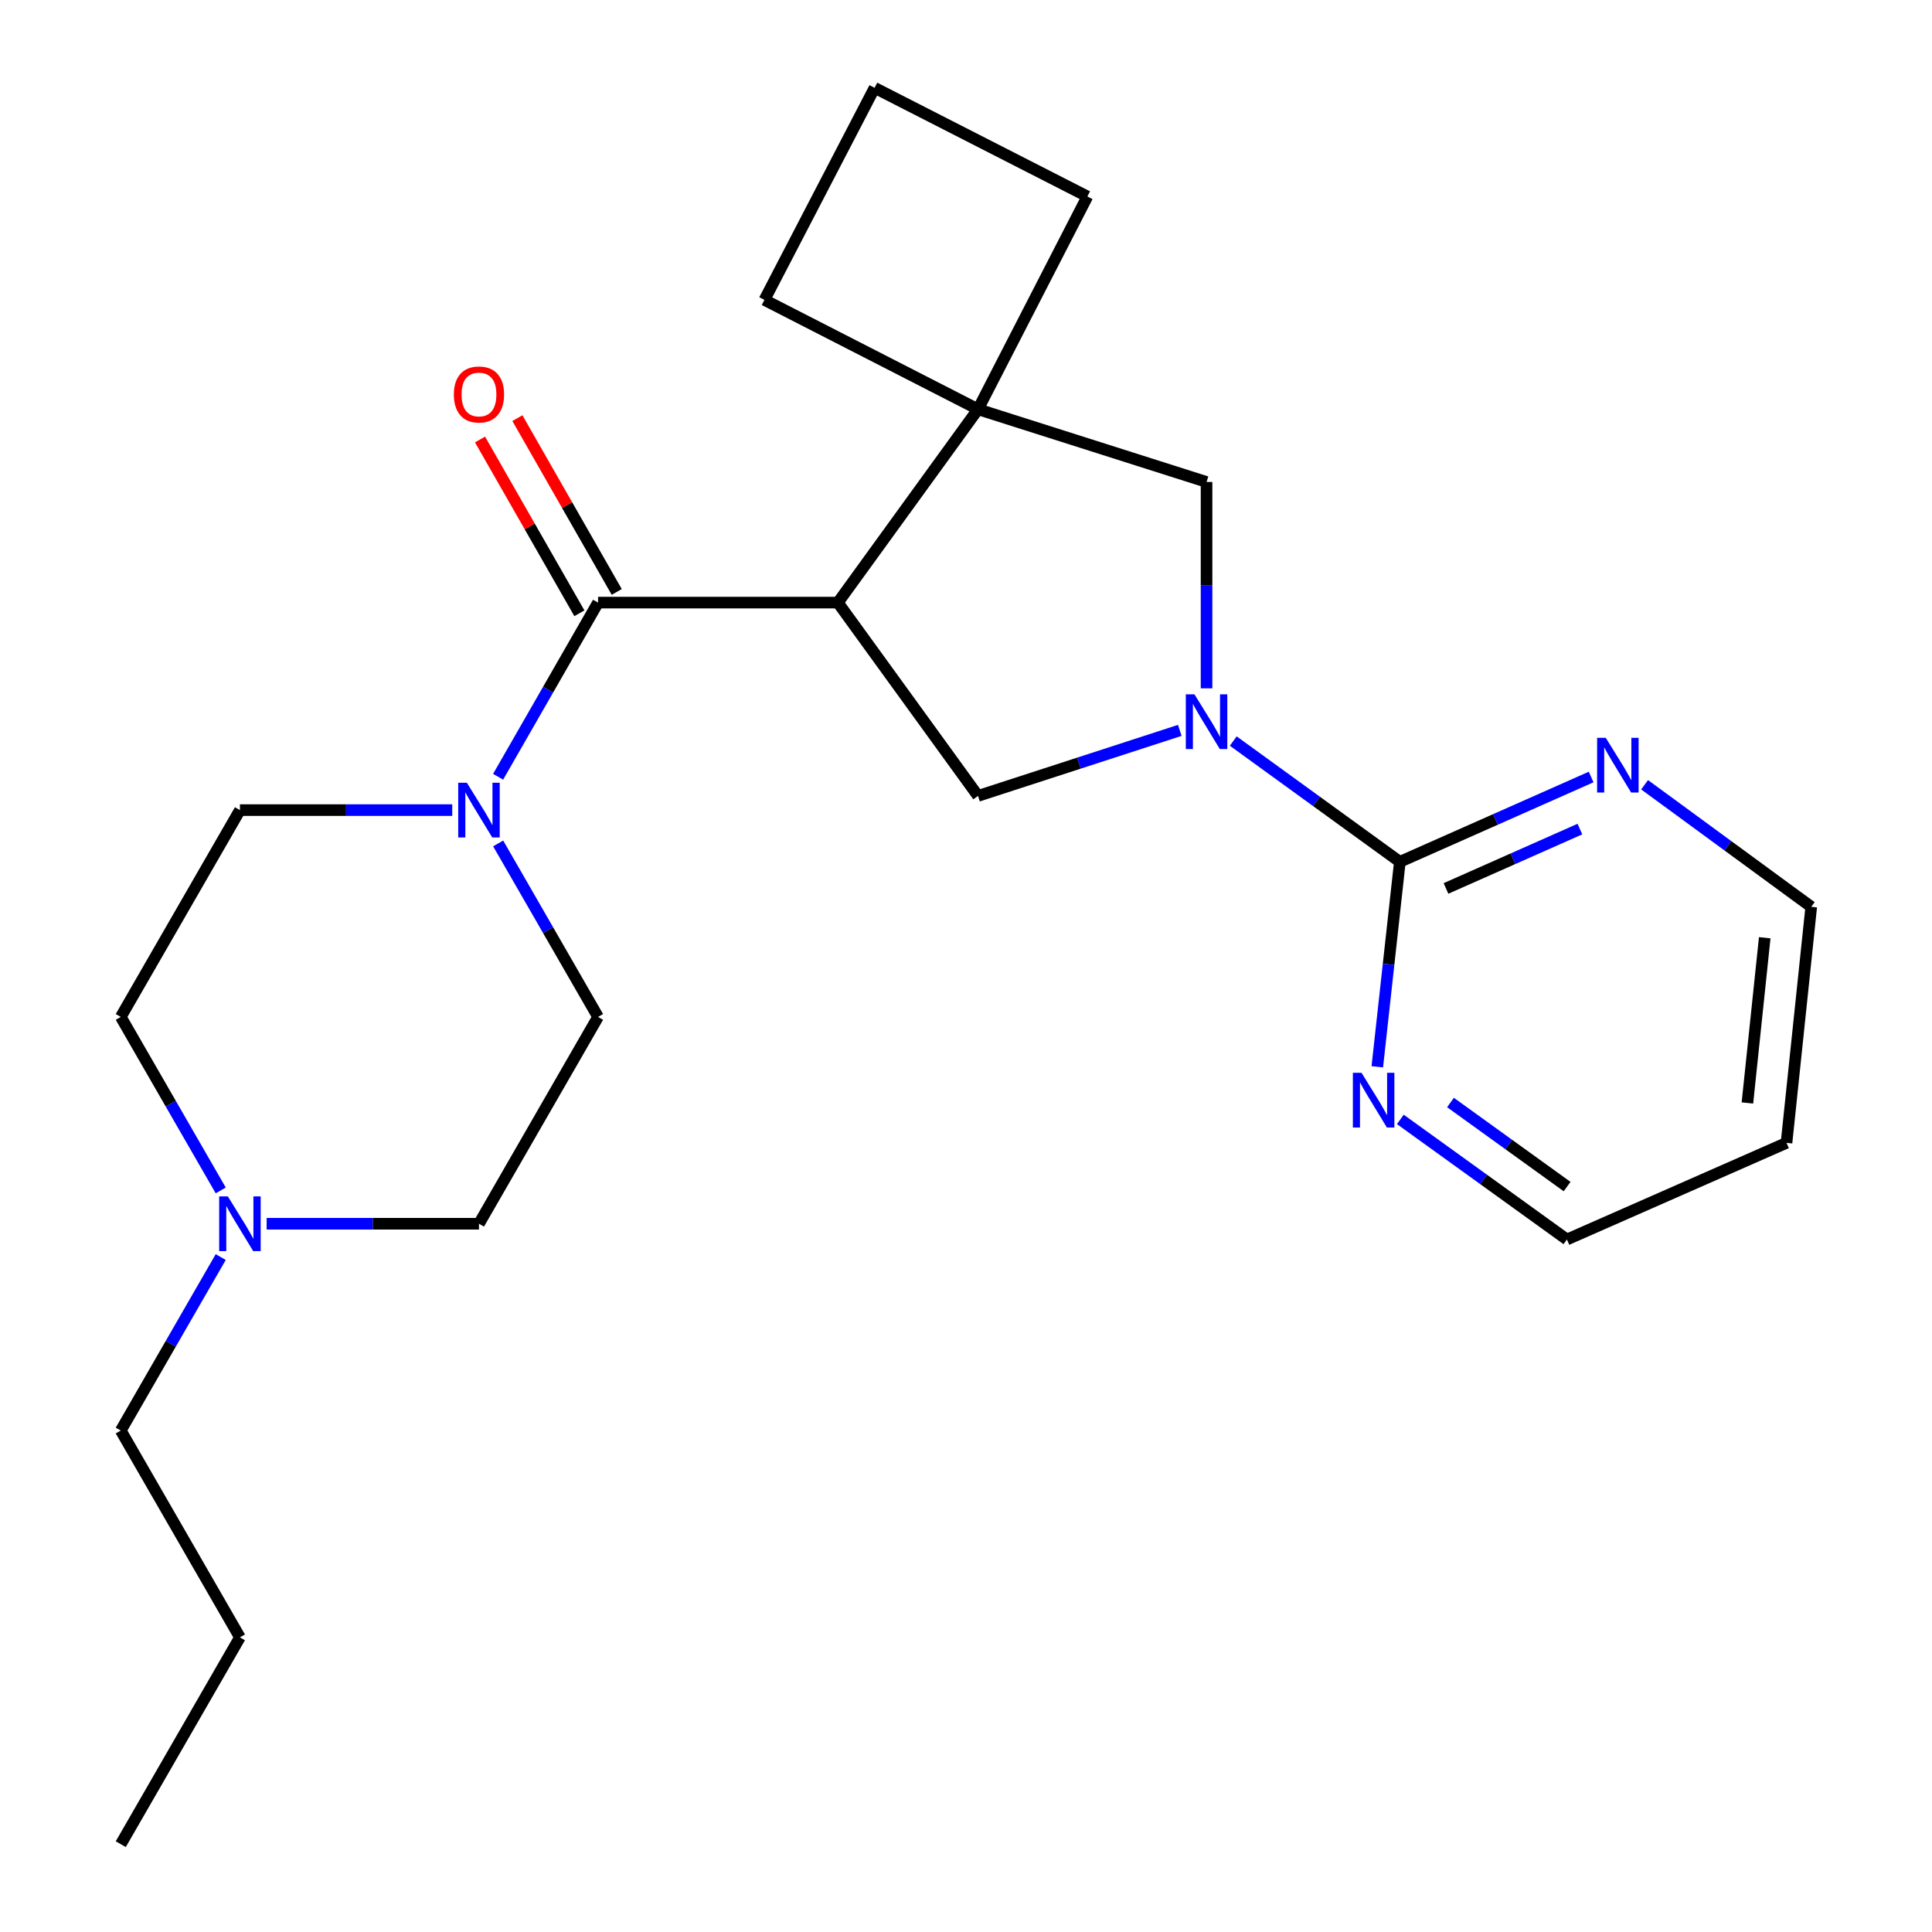 <?xml version='1.0' encoding='iso-8859-1'?>
<svg version='1.1' baseProfile='full'
              xmlns='http://www.w3.org/2000/svg'
                      xmlns:rdkit='http://www.rdkit.org/xml'
                      xmlns:xlink='http://www.w3.org/1999/xlink'
                  xml:space='preserve'
width='1000px' height='1000px' viewBox='0 0 1000 1000'>
<!-- END OF HEADER -->
<rect style='opacity:1.0;fill:#FFFFFF;stroke:none' width='1000' height='1000' x='0' y='0'> </rect>
<path class='bond-1' d='M 433.681,311.908 L 309.556,311.908' style='fill:none;fill-rule:evenodd;stroke:#000000;stroke-width:6px;stroke-linecap:butt;stroke-linejoin:miter;stroke-opacity:1' />
<path class='bond-2' d='M 433.681,311.908 L 506.212,211.841' style='fill:none;fill-rule:evenodd;stroke:#000000;stroke-width:6px;stroke-linecap:butt;stroke-linejoin:miter;stroke-opacity:1' />
<path class='bond-4' d='M 433.681,311.908 L 506.212,411.962' style='fill:none;fill-rule:evenodd;stroke:#000000;stroke-width:6px;stroke-linecap:butt;stroke-linejoin:miter;stroke-opacity:1' />
<path class='bond-0' d='M 610.659,378.046 L 558.436,395.004' style='fill:none;fill-rule:evenodd;stroke:#0000FF;stroke-width:6px;stroke-linecap:butt;stroke-linejoin:miter;stroke-opacity:1' />
<path class='bond-0' d='M 558.436,395.004 L 506.212,411.962' style='fill:none;fill-rule:evenodd;stroke:#000000;stroke-width:6px;stroke-linecap:butt;stroke-linejoin:miter;stroke-opacity:1' />
<path class='bond-3' d='M 638.338,383.574 L 681.45,414.828' style='fill:none;fill-rule:evenodd;stroke:#0000FF;stroke-width:6px;stroke-linecap:butt;stroke-linejoin:miter;stroke-opacity:1' />
<path class='bond-3' d='M 681.45,414.828 L 724.563,446.081' style='fill:none;fill-rule:evenodd;stroke:#000000;stroke-width:6px;stroke-linecap:butt;stroke-linejoin:miter;stroke-opacity:1' />
<path class='bond-24' d='M 624.508,356.287 L 624.508,302.874' style='fill:none;fill-rule:evenodd;stroke:#0000FF;stroke-width:6px;stroke-linecap:butt;stroke-linejoin:miter;stroke-opacity:1' />
<path class='bond-24' d='M 624.508,302.874 L 624.508,249.462' style='fill:none;fill-rule:evenodd;stroke:#000000;stroke-width:6px;stroke-linecap:butt;stroke-linejoin:miter;stroke-opacity:1' />
<path class='bond-5' d='M 309.556,311.908 L 283.687,356.982' style='fill:none;fill-rule:evenodd;stroke:#000000;stroke-width:6px;stroke-linecap:butt;stroke-linejoin:miter;stroke-opacity:1' />
<path class='bond-5' d='M 283.687,356.982 L 257.818,402.057' style='fill:none;fill-rule:evenodd;stroke:#0000FF;stroke-width:6px;stroke-linecap:butt;stroke-linejoin:miter;stroke-opacity:1' />
<path class='bond-10' d='M 319.225,306.379 L 293.512,261.405' style='fill:none;fill-rule:evenodd;stroke:#000000;stroke-width:6px;stroke-linecap:butt;stroke-linejoin:miter;stroke-opacity:1' />
<path class='bond-10' d='M 293.512,261.405 L 267.798,216.43' style='fill:none;fill-rule:evenodd;stroke:#FF0000;stroke-width:6px;stroke-linecap:butt;stroke-linejoin:miter;stroke-opacity:1' />
<path class='bond-10' d='M 299.887,317.436 L 274.173,272.461' style='fill:none;fill-rule:evenodd;stroke:#000000;stroke-width:6px;stroke-linecap:butt;stroke-linejoin:miter;stroke-opacity:1' />
<path class='bond-10' d='M 274.173,272.461 L 248.46,227.487' style='fill:none;fill-rule:evenodd;stroke:#FF0000;stroke-width:6px;stroke-linecap:butt;stroke-linejoin:miter;stroke-opacity:1' />
<path class='bond-6' d='M 506.212,211.841 L 624.508,249.462' style='fill:none;fill-rule:evenodd;stroke:#000000;stroke-width:6px;stroke-linecap:butt;stroke-linejoin:miter;stroke-opacity:1' />
<path class='bond-15' d='M 506.212,211.841 L 562.829,101.7' style='fill:none;fill-rule:evenodd;stroke:#000000;stroke-width:6px;stroke-linecap:butt;stroke-linejoin:miter;stroke-opacity:1' />
<path class='bond-16' d='M 506.212,211.841 L 395.664,155.224' style='fill:none;fill-rule:evenodd;stroke:#000000;stroke-width:6px;stroke-linecap:butt;stroke-linejoin:miter;stroke-opacity:1' />
<path class='bond-8' d='M 724.563,446.081 L 774.069,424.129' style='fill:none;fill-rule:evenodd;stroke:#000000;stroke-width:6px;stroke-linecap:butt;stroke-linejoin:miter;stroke-opacity:1' />
<path class='bond-8' d='M 774.069,424.129 L 823.575,402.178' style='fill:none;fill-rule:evenodd;stroke:#0000FF;stroke-width:6px;stroke-linecap:butt;stroke-linejoin:miter;stroke-opacity:1' />
<path class='bond-8' d='M 748.444,459.859 L 783.098,444.493' style='fill:none;fill-rule:evenodd;stroke:#000000;stroke-width:6px;stroke-linecap:butt;stroke-linejoin:miter;stroke-opacity:1' />
<path class='bond-8' d='M 783.098,444.493 L 817.752,429.127' style='fill:none;fill-rule:evenodd;stroke:#0000FF;stroke-width:6px;stroke-linecap:butt;stroke-linejoin:miter;stroke-opacity:1' />
<path class='bond-9' d='M 724.563,446.081 L 718.725,499.128' style='fill:none;fill-rule:evenodd;stroke:#000000;stroke-width:6px;stroke-linecap:butt;stroke-linejoin:miter;stroke-opacity:1' />
<path class='bond-9' d='M 718.725,499.128 L 712.887,552.175' style='fill:none;fill-rule:evenodd;stroke:#0000FF;stroke-width:6px;stroke-linecap:butt;stroke-linejoin:miter;stroke-opacity:1' />
<path class='bond-11' d='M 257.847,436.561 L 283.702,481.46' style='fill:none;fill-rule:evenodd;stroke:#0000FF;stroke-width:6px;stroke-linecap:butt;stroke-linejoin:miter;stroke-opacity:1' />
<path class='bond-11' d='M 283.702,481.46 L 309.556,526.359' style='fill:none;fill-rule:evenodd;stroke:#000000;stroke-width:6px;stroke-linecap:butt;stroke-linejoin:miter;stroke-opacity:1' />
<path class='bond-12' d='M 234.082,419.313 L 179.134,419.313' style='fill:none;fill-rule:evenodd;stroke:#0000FF;stroke-width:6px;stroke-linecap:butt;stroke-linejoin:miter;stroke-opacity:1' />
<path class='bond-12' d='M 179.134,419.313 L 124.186,419.313' style='fill:none;fill-rule:evenodd;stroke:#000000;stroke-width:6px;stroke-linecap:butt;stroke-linejoin:miter;stroke-opacity:1' />
<path class='bond-7' d='M 114.248,616.157 L 88.378,571.258' style='fill:none;fill-rule:evenodd;stroke:#0000FF;stroke-width:6px;stroke-linecap:butt;stroke-linejoin:miter;stroke-opacity:1' />
<path class='bond-7' d='M 88.378,571.258 L 62.508,526.359' style='fill:none;fill-rule:evenodd;stroke:#000000;stroke-width:6px;stroke-linecap:butt;stroke-linejoin:miter;stroke-opacity:1' />
<path class='bond-18' d='M 114.248,650.655 L 88.378,695.553' style='fill:none;fill-rule:evenodd;stroke:#0000FF;stroke-width:6px;stroke-linecap:butt;stroke-linejoin:miter;stroke-opacity:1' />
<path class='bond-18' d='M 88.378,695.553 L 62.508,740.452' style='fill:none;fill-rule:evenodd;stroke:#000000;stroke-width:6px;stroke-linecap:butt;stroke-linejoin:miter;stroke-opacity:1' />
<path class='bond-26' d='M 138.02,633.406 L 192.967,633.406' style='fill:none;fill-rule:evenodd;stroke:#0000FF;stroke-width:6px;stroke-linecap:butt;stroke-linejoin:miter;stroke-opacity:1' />
<path class='bond-26' d='M 192.967,633.406 L 247.915,633.406' style='fill:none;fill-rule:evenodd;stroke:#000000;stroke-width:6px;stroke-linecap:butt;stroke-linejoin:miter;stroke-opacity:1' />
<path class='bond-19' d='M 851.243,406.187 L 894.367,437.779' style='fill:none;fill-rule:evenodd;stroke:#0000FF;stroke-width:6px;stroke-linecap:butt;stroke-linejoin:miter;stroke-opacity:1' />
<path class='bond-19' d='M 894.367,437.779 L 937.492,469.371' style='fill:none;fill-rule:evenodd;stroke:#000000;stroke-width:6px;stroke-linecap:butt;stroke-linejoin:miter;stroke-opacity:1' />
<path class='bond-20' d='M 724.81,579.402 L 767.926,610.482' style='fill:none;fill-rule:evenodd;stroke:#0000FF;stroke-width:6px;stroke-linecap:butt;stroke-linejoin:miter;stroke-opacity:1' />
<path class='bond-20' d='M 767.926,610.482 L 811.041,641.561' style='fill:none;fill-rule:evenodd;stroke:#000000;stroke-width:6px;stroke-linecap:butt;stroke-linejoin:miter;stroke-opacity:1' />
<path class='bond-20' d='M 750.771,570.656 L 780.952,592.412' style='fill:none;fill-rule:evenodd;stroke:#0000FF;stroke-width:6px;stroke-linecap:butt;stroke-linejoin:miter;stroke-opacity:1' />
<path class='bond-20' d='M 780.952,592.412 L 811.132,614.167' style='fill:none;fill-rule:evenodd;stroke:#000000;stroke-width:6px;stroke-linecap:butt;stroke-linejoin:miter;stroke-opacity:1' />
<path class='bond-14' d='M 309.556,526.359 L 247.915,633.406' style='fill:none;fill-rule:evenodd;stroke:#000000;stroke-width:6px;stroke-linecap:butt;stroke-linejoin:miter;stroke-opacity:1' />
<path class='bond-13' d='M 124.186,419.313 L 62.508,526.359' style='fill:none;fill-rule:evenodd;stroke:#000000;stroke-width:6px;stroke-linecap:butt;stroke-linejoin:miter;stroke-opacity:1' />
<path class='bond-25' d='M 562.829,101.7 L 452.689,45.455' style='fill:none;fill-rule:evenodd;stroke:#000000;stroke-width:6px;stroke-linecap:butt;stroke-linejoin:miter;stroke-opacity:1' />
<path class='bond-21' d='M 395.664,155.224 L 452.689,45.455' style='fill:none;fill-rule:evenodd;stroke:#000000;stroke-width:6px;stroke-linecap:butt;stroke-linejoin:miter;stroke-opacity:1' />
<path class='bond-17' d='M 924.696,591.54 L 811.041,641.561' style='fill:none;fill-rule:evenodd;stroke:#000000;stroke-width:6px;stroke-linecap:butt;stroke-linejoin:miter;stroke-opacity:1' />
<path class='bond-27' d='M 924.696,591.54 L 937.492,469.371' style='fill:none;fill-rule:evenodd;stroke:#000000;stroke-width:6px;stroke-linecap:butt;stroke-linejoin:miter;stroke-opacity:1' />
<path class='bond-27' d='M 904.461,570.894 L 913.418,485.376' style='fill:none;fill-rule:evenodd;stroke:#000000;stroke-width:6px;stroke-linecap:butt;stroke-linejoin:miter;stroke-opacity:1' />
<path class='bond-22' d='M 62.508,740.452 L 124.186,847.499' style='fill:none;fill-rule:evenodd;stroke:#000000;stroke-width:6px;stroke-linecap:butt;stroke-linejoin:miter;stroke-opacity:1' />
<path class='bond-23' d='M 124.186,847.499 L 62.508,954.545' style='fill:none;fill-rule:evenodd;stroke:#000000;stroke-width:6px;stroke-linecap:butt;stroke-linejoin:miter;stroke-opacity:1' />
<path  class='atom-1' d='M 618.248 359.389
L 627.528 374.389
Q 628.448 375.869, 629.928 378.549
Q 631.408 381.229, 631.488 381.389
L 631.488 359.389
L 635.248 359.389
L 635.248 387.709
L 631.368 387.709
L 621.408 371.309
Q 620.248 369.389, 619.008 367.189
Q 617.808 364.989, 617.448 364.309
L 617.448 387.709
L 613.768 387.709
L 613.768 359.389
L 618.248 359.389
' fill='#0000FF'/>
<path  class='atom-6' d='M 241.655 405.153
L 250.935 420.153
Q 251.855 421.633, 253.335 424.313
Q 254.815 426.993, 254.895 427.153
L 254.895 405.153
L 258.655 405.153
L 258.655 433.473
L 254.775 433.473
L 244.815 417.073
Q 243.655 415.153, 242.415 412.953
Q 241.215 410.753, 240.855 410.073
L 240.855 433.473
L 237.175 433.473
L 237.175 405.153
L 241.655 405.153
' fill='#0000FF'/>
<path  class='atom-8' d='M 117.926 619.246
L 127.206 634.246
Q 128.126 635.726, 129.606 638.406
Q 131.086 641.086, 131.166 641.246
L 131.166 619.246
L 134.926 619.246
L 134.926 647.566
L 131.046 647.566
L 121.086 631.166
Q 119.926 629.246, 118.686 627.046
Q 117.486 624.846, 117.126 624.166
L 117.126 647.566
L 113.446 647.566
L 113.446 619.246
L 117.926 619.246
' fill='#0000FF'/>
<path  class='atom-9' d='M 831.141 381.887
L 840.421 396.887
Q 841.341 398.367, 842.821 401.047
Q 844.301 403.727, 844.381 403.887
L 844.381 381.887
L 848.141 381.887
L 848.141 410.207
L 844.261 410.207
L 834.301 393.807
Q 833.141 391.887, 831.901 389.687
Q 830.701 387.487, 830.341 386.807
L 830.341 410.207
L 826.661 410.207
L 826.661 381.887
L 831.141 381.887
' fill='#0000FF'/>
<path  class='atom-10' d='M 704.727 555.278
L 714.007 570.278
Q 714.927 571.758, 716.407 574.438
Q 717.887 577.118, 717.967 577.278
L 717.967 555.278
L 721.727 555.278
L 721.727 583.598
L 717.847 583.598
L 707.887 567.198
Q 706.727 565.278, 705.487 563.078
Q 704.287 560.878, 703.927 560.198
L 703.927 583.598
L 700.247 583.598
L 700.247 555.278
L 704.727 555.278
' fill='#0000FF'/>
<path  class='atom-11' d='M 234.915 204.174
Q 234.915 197.374, 238.275 193.574
Q 241.635 189.774, 247.915 189.774
Q 254.195 189.774, 257.555 193.574
Q 260.915 197.374, 260.915 204.174
Q 260.915 211.054, 257.515 214.974
Q 254.115 218.854, 247.915 218.854
Q 241.675 218.854, 238.275 214.974
Q 234.915 211.094, 234.915 204.174
M 247.915 215.654
Q 252.235 215.654, 254.555 212.774
Q 256.915 209.854, 256.915 204.174
Q 256.915 198.614, 254.555 195.814
Q 252.235 192.974, 247.915 192.974
Q 243.595 192.974, 241.235 195.774
Q 238.915 198.574, 238.915 204.174
Q 238.915 209.894, 241.235 212.774
Q 243.595 215.654, 247.915 215.654
' fill='#FF0000'/>
</svg>
